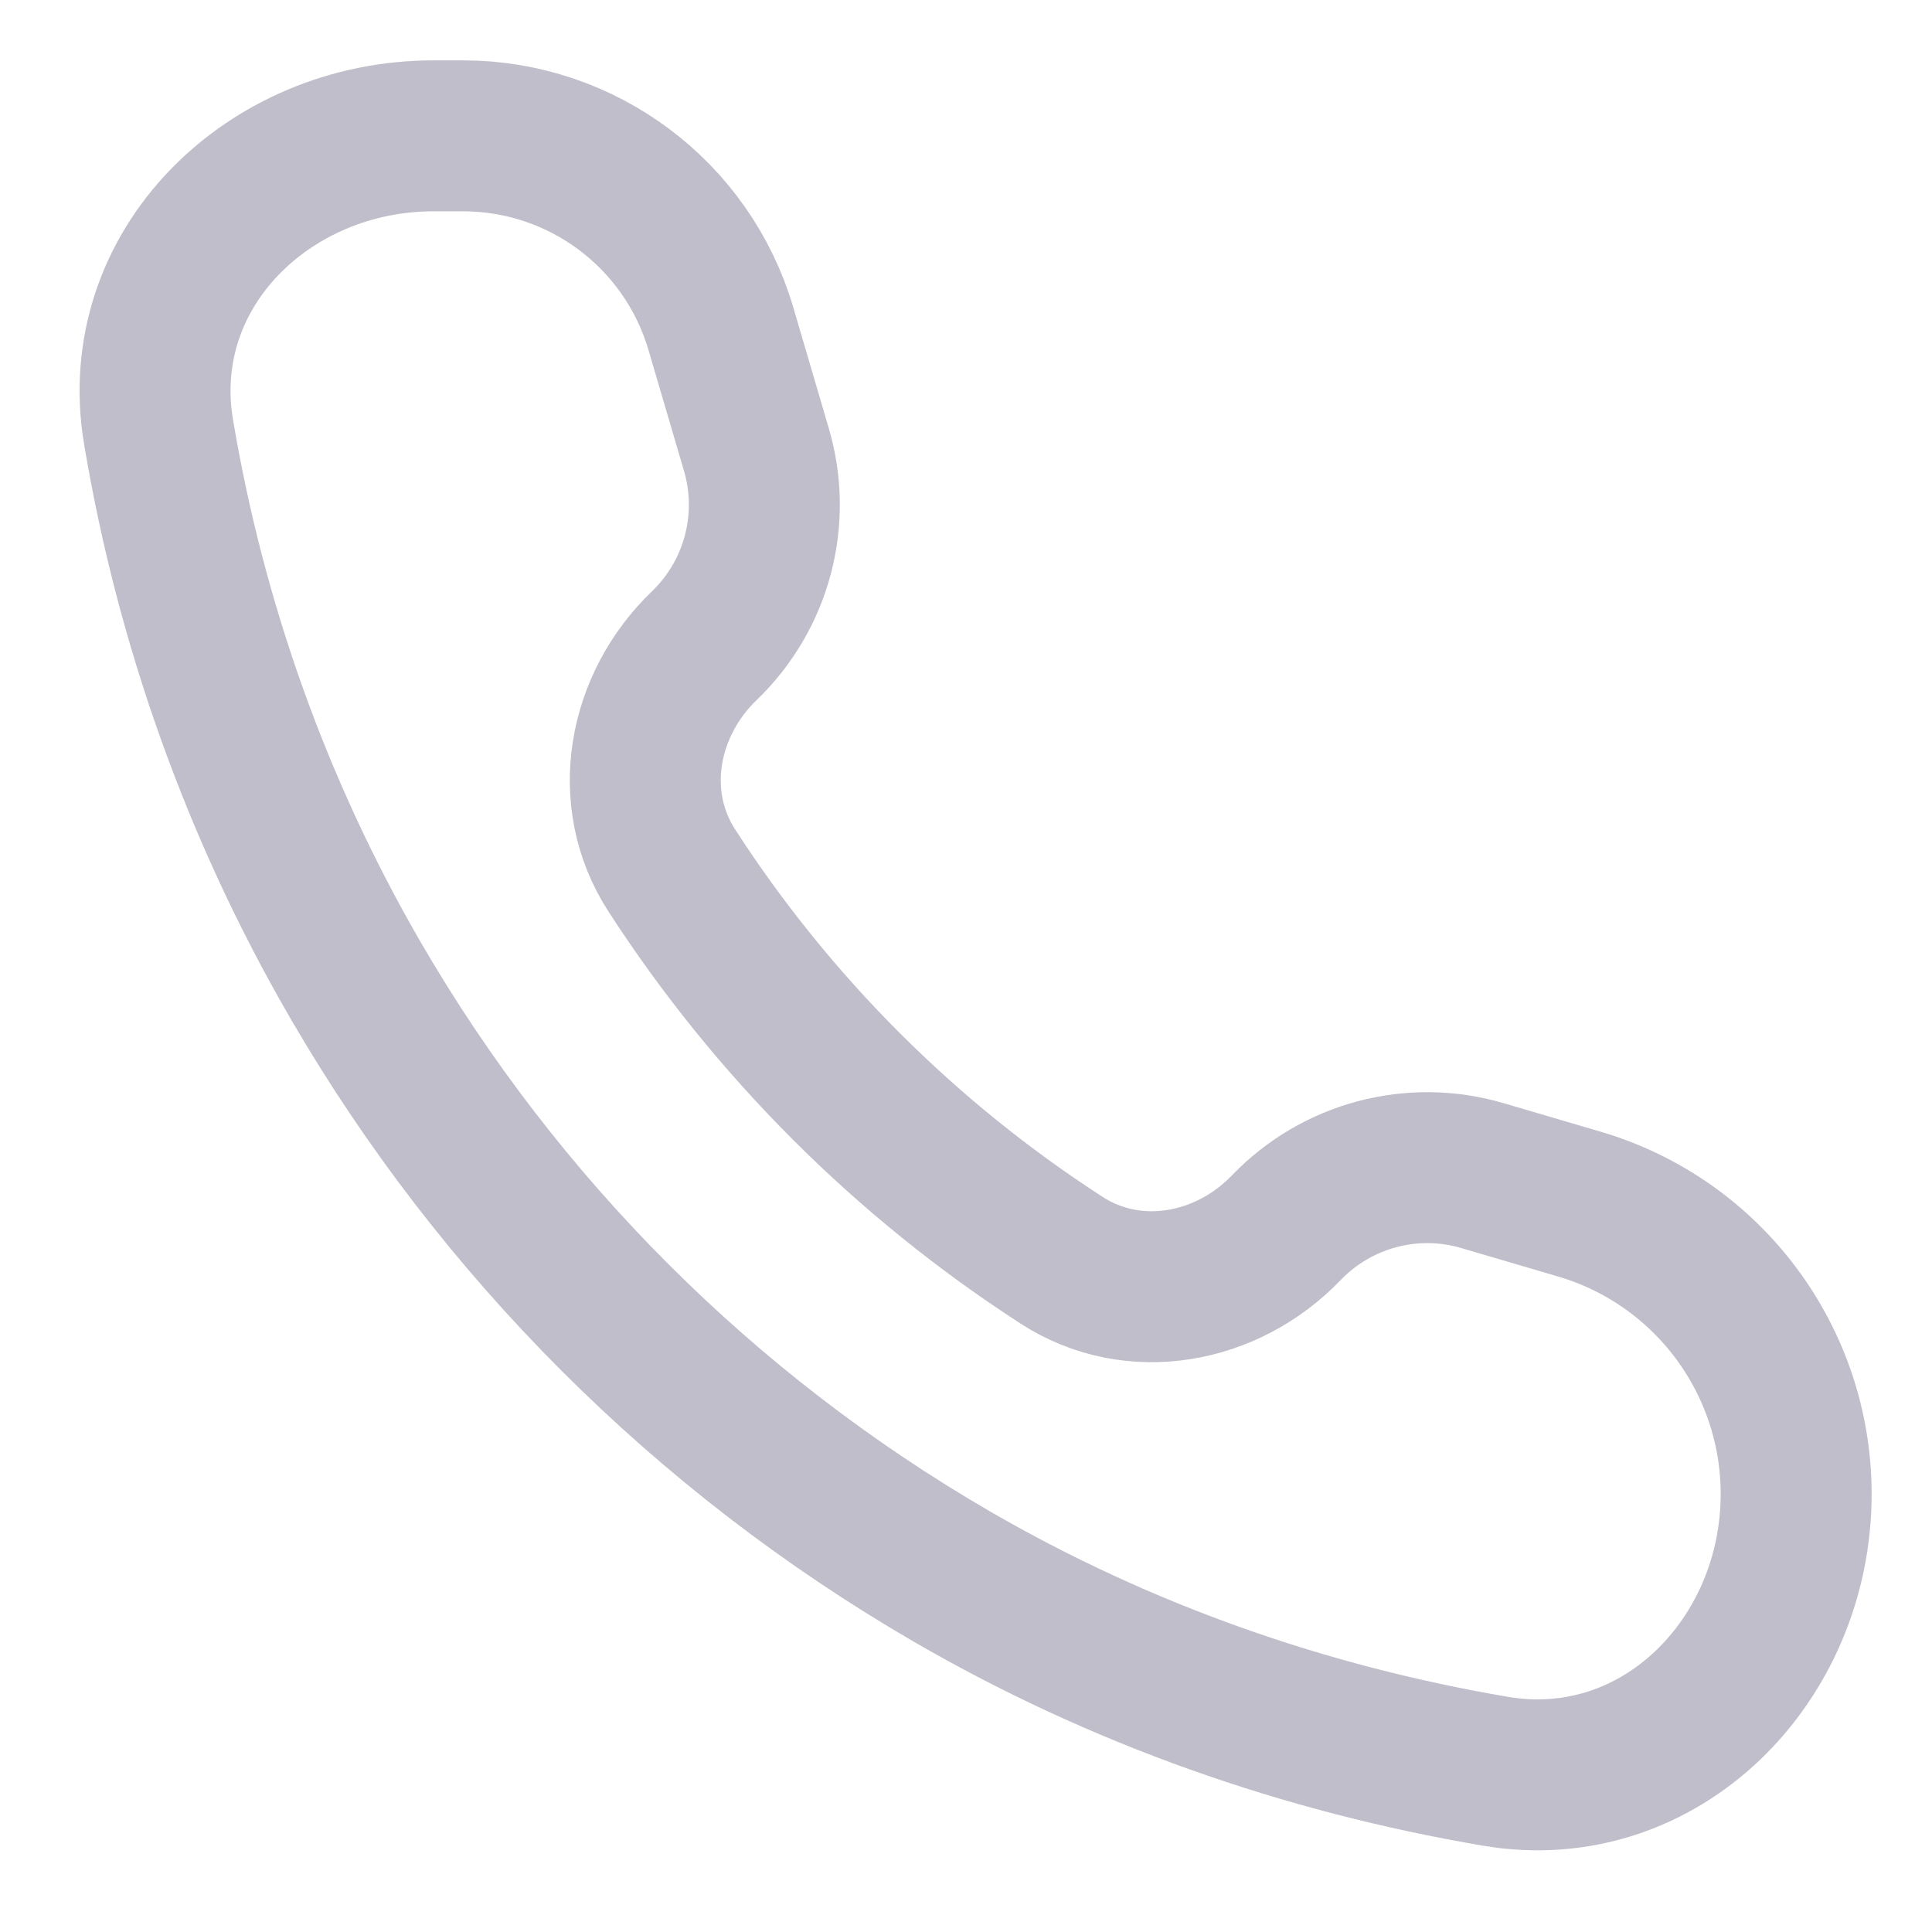 <svg width="16" height="16" viewBox="0 0 16 16" fill="none" xmlns="http://www.w3.org/2000/svg">
<path d="M6.264 3.723L5.97 2.722C5.691 1.775 4.822 1.125 3.835 1.125H3.589C2.223 1.125 1.087 2.23 1.313 3.577C1.58 5.171 2.131 6.716 2.945 8.119C4.131 10.163 5.837 11.869 7.881 13.055C9.287 13.87 10.809 14.401 12.386 14.669C13.748 14.899 14.875 13.753 14.875 12.373C14.875 11.264 14.144 10.285 13.08 9.972L12.277 9.736C11.697 9.565 11.071 9.732 10.652 10.168C10.161 10.679 9.387 10.822 8.792 10.437C7.5 9.602 6.398 8.5 5.563 7.208C5.178 6.613 5.321 5.839 5.832 5.348C6.268 4.929 6.435 4.303 6.264 3.723Z" stroke="#BFBECA" stroke-width="1.25" stroke-linejoin="round"/>
</svg>
